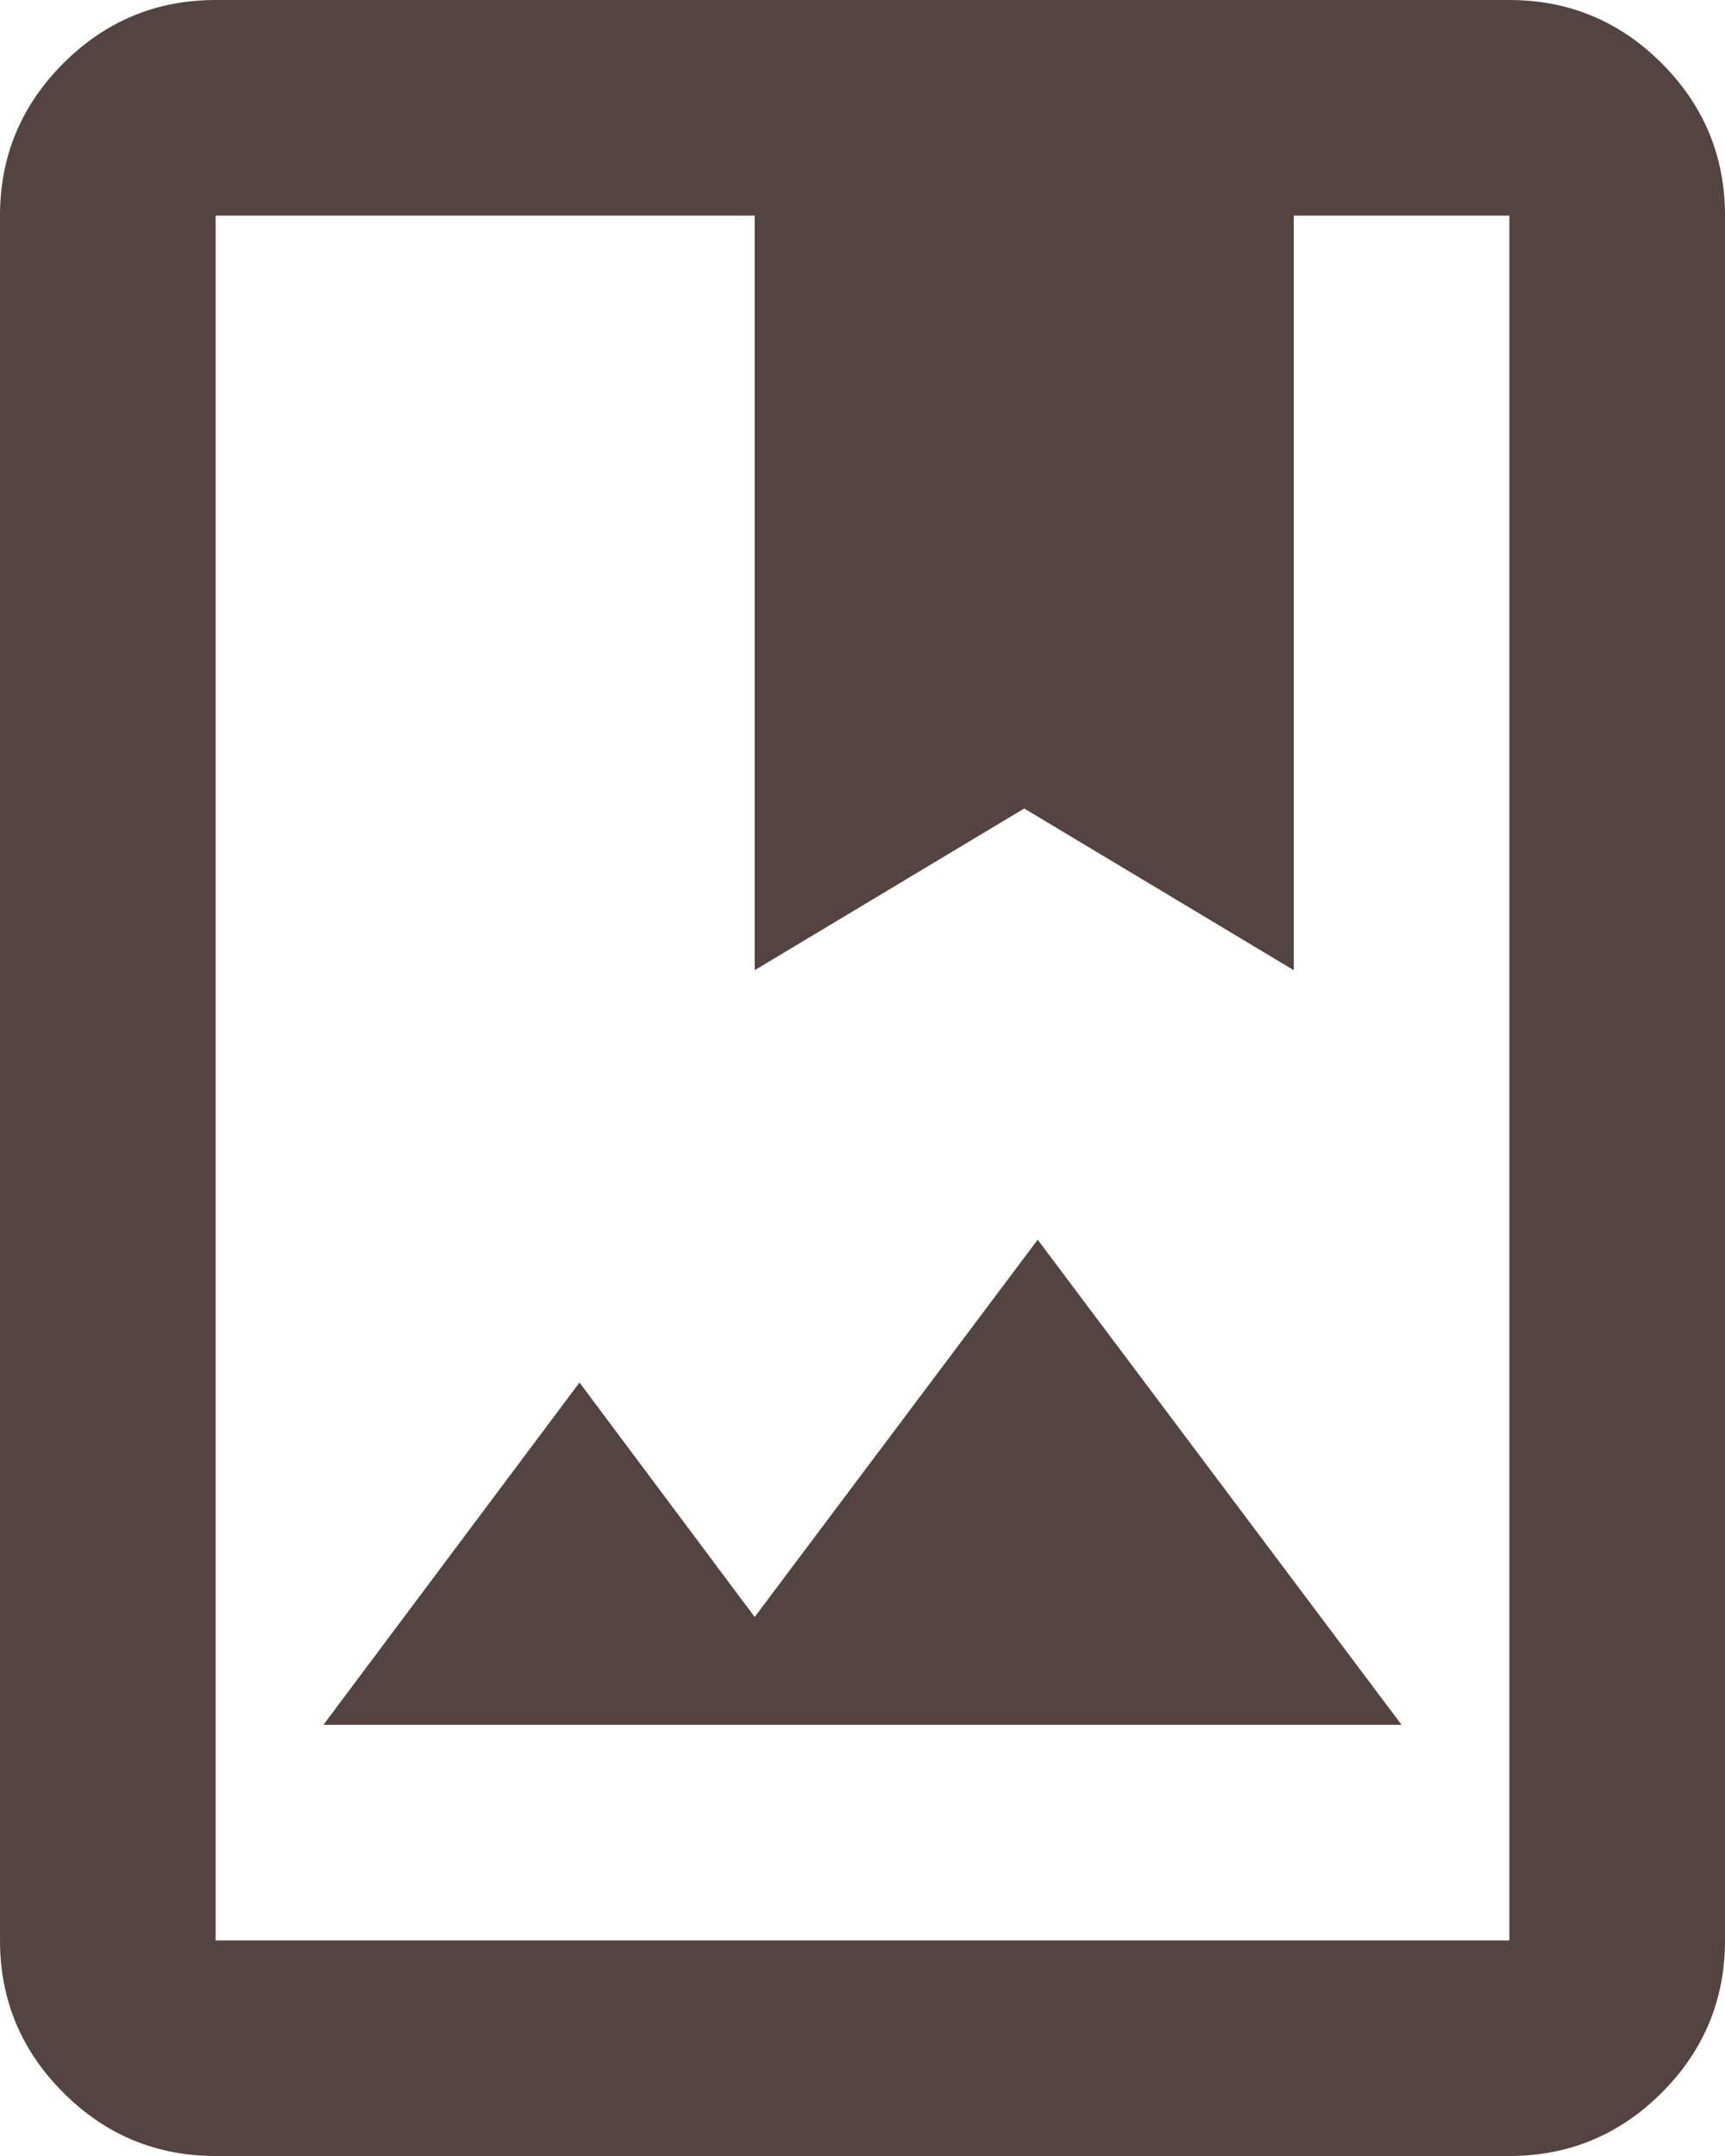 <svg width="16" height="20" viewBox="0 0 16 20" fill="none" xmlns="http://www.w3.org/2000/svg">
<path d="M2 20C1.45 20 0.979 19.804 0.588 19.413C0.196 19.021 0 18.55 0 18V2C0 1.45 0.196 0.979 0.588 0.587C0.979 0.196 1.45 0 2 0H14C14.55 0 15.021 0.196 15.413 0.587C15.804 0.979 16 1.45 16 2V18C16 18.55 15.804 19.021 15.413 19.413C15.021 19.804 14.55 20 14 20H2ZM2 18H14V2H12V9L9.5 7.5L7 9V2H2V18ZM3 16H13L9.625 11.5L7 15L5.375 12.825L3 16ZM2 18V2V18ZM7 9L9.5 7.5L12 9L9.5 7.5L7 9Z" fill="#534341"/>
</svg>
